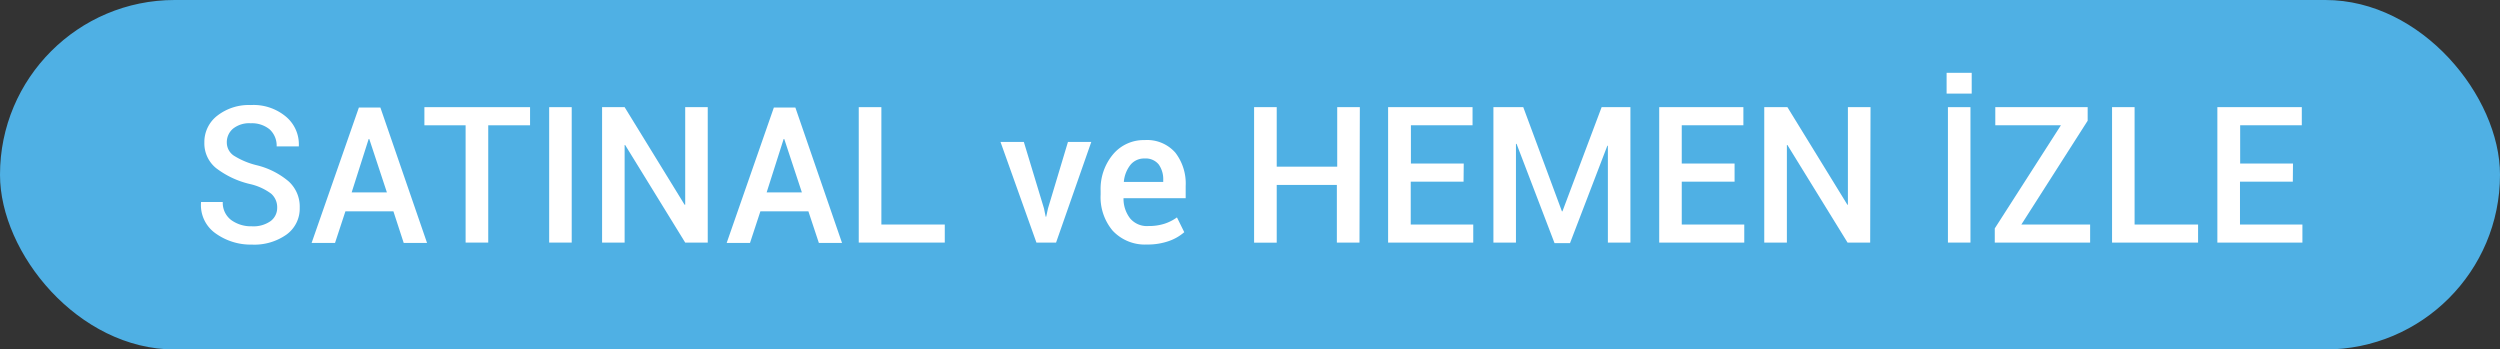 <svg xmlns="http://www.w3.org/2000/svg" viewBox="0 0 283.93 39.69"><rect x="0" y="0" width="283.93" height="39.69" fill="#333333" stroke="none"/><defs><style>.cls-1{fill:#4fb0e4;}.cls-2{fill:#fff;}</style></defs><title>satinal_izle_mavi_1</title><g id="katman_2" data-name="katman 2"><g id="katman_1-2" data-name="katman 1"><rect class="cls-1" width="283.93" height="39.69" rx="19.84"/><path class="cls-2" d="M31.48,23.6A2.05,2.05,0,0,0,30.8,22a6.38,6.38,0,0,0-2.42-1.1,10.13,10.13,0,0,1-3.83-1.8,3.61,3.61,0,0,1-1.34-2.91,3.77,3.77,0,0,1,1.48-3.06,5.82,5.82,0,0,1,3.8-1.2,5.73,5.73,0,0,1,4,1.33,4.1,4.1,0,0,1,1.45,3.3l0,.07H31.42a2.5,2.5,0,0,0-.8-1.94A3.17,3.17,0,0,0,28.47,14a2.92,2.92,0,0,0-2,.61,2,2,0,0,0-.71,1.58,1.79,1.79,0,0,0,.77,1.47,8.72,8.72,0,0,0,2.56,1.09,8.86,8.86,0,0,1,3.68,1.84,3.86,3.86,0,0,1,1.27,3,3.64,3.64,0,0,1-1.5,3.05,6.33,6.33,0,0,1-3.94,1.14,6.83,6.83,0,0,1-4.08-1.25A3.92,3.92,0,0,1,22.83,23l0-.06h2.47A2.45,2.45,0,0,0,26.27,25a3.83,3.83,0,0,0,2.33.7,3.38,3.38,0,0,0,2.12-.58A1.86,1.86,0,0,0,31.48,23.6Z"/><path class="cls-2" d="M44.68,24H39.23l-1.18,3.59H35.39l5.37-15.38H43.2l5.3,15.38H45.85Zm-4.74-2.15h4l-2-6.06h-.07Z"/><path class="cls-2" d="M60.2,14.23H55.45V27.55H52.88V14.23H48.2V12.17h12Z"/><path class="cls-2" d="M64.93,27.55H62.37V12.17h2.56Z"/><path class="cls-2" d="M80.38,27.55H77.82L71,16.47l-.06,0V27.55H68.38V12.17h2.56l6.81,11.08.07,0V12.17h2.56Z"/><path class="cls-2" d="M91.81,24H86.36l-1.18,3.59H82.53l5.36-15.38h2.44l5.3,15.38H93Zm-4.74-2.15h4l-2-6.06h-.07Z"/><path class="cls-2" d="M100.1,25.5h7.2v2.05H97.53V12.17h2.57Z"/><path class="cls-2" d="M118.57,23.68l.19.93h.06l.2-.93,2.27-7.56h2.65l-4,11.43h-2.23l-4.08-11.43h2.65Z"/><path class="cls-2" d="M130.27,27.77a5,5,0,0,1-3.91-1.58A5.91,5.91,0,0,1,125,22.1v-.43a6.11,6.11,0,0,1,1.41-4.14A4.54,4.54,0,0,1,130,15.91a4.26,4.26,0,0,1,3.48,1.42,5.74,5.74,0,0,1,1.18,3.8v1.38H127.6l0,0a3.64,3.64,0,0,0,.74,2.28,2.49,2.49,0,0,0,2.1.88,5.76,5.76,0,0,0,1.81-.26,5.14,5.14,0,0,0,1.42-.72l.83,1.68a5.33,5.33,0,0,1-1.73,1A7.25,7.25,0,0,1,130.27,27.77ZM130,18a2,2,0,0,0-1.61.72,3.6,3.6,0,0,0-.75,1.89l0,.05h4.47v-.2a2.89,2.89,0,0,0-.51-1.78A1.9,1.9,0,0,0,130,18Z"/><path class="cls-2" d="M154.4,27.55h-2.57V21H145v6.56h-2.57V12.17H145v6.76h6.87V12.17h2.57Z"/><path class="cls-2" d="M166.22,20.63h-6V25.5h7.1v2.05h-9.67V12.17h9.59v2.06h-7v4.34h6Z"/><path class="cls-2" d="M177.39,24h.06l4.45-11.83h3.27V27.55h-2.56v-11h-.06l-4.24,11.06h-1.76l-4.31-11.27-.07,0V27.55h-2.56V12.17H173Z"/><path class="cls-2" d="M197,20.63h-6V25.5h7.1v2.05h-9.66V12.17H198v2.06h-7v4.34h6Z"/><path class="cls-2" d="M212.4,27.55h-2.57L203,16.47l-.06,0V27.55h-2.57V12.17H203l6.81,11.08.06,0V12.17h2.57Z"/><path class="cls-2" d="M223.93,10.63h-2.85V8.27h2.85Zm-.14,16.92h-2.56V12.17h2.56Z"/><path class="cls-2" d="M229.57,25.5h7.81v2.05H226.55V25.94l7.51-11.71h-7.45V12.17H237.1v1.54Z"/><path class="cls-2" d="M242.43,25.5h7.21v2.05h-9.77V12.17h2.56Z"/><path class="cls-2" d="M260.4,20.63h-6V25.5h7.09v2.05h-9.66V12.17h9.59v2.06h-7v4.34h6Z"/></g></g></svg>